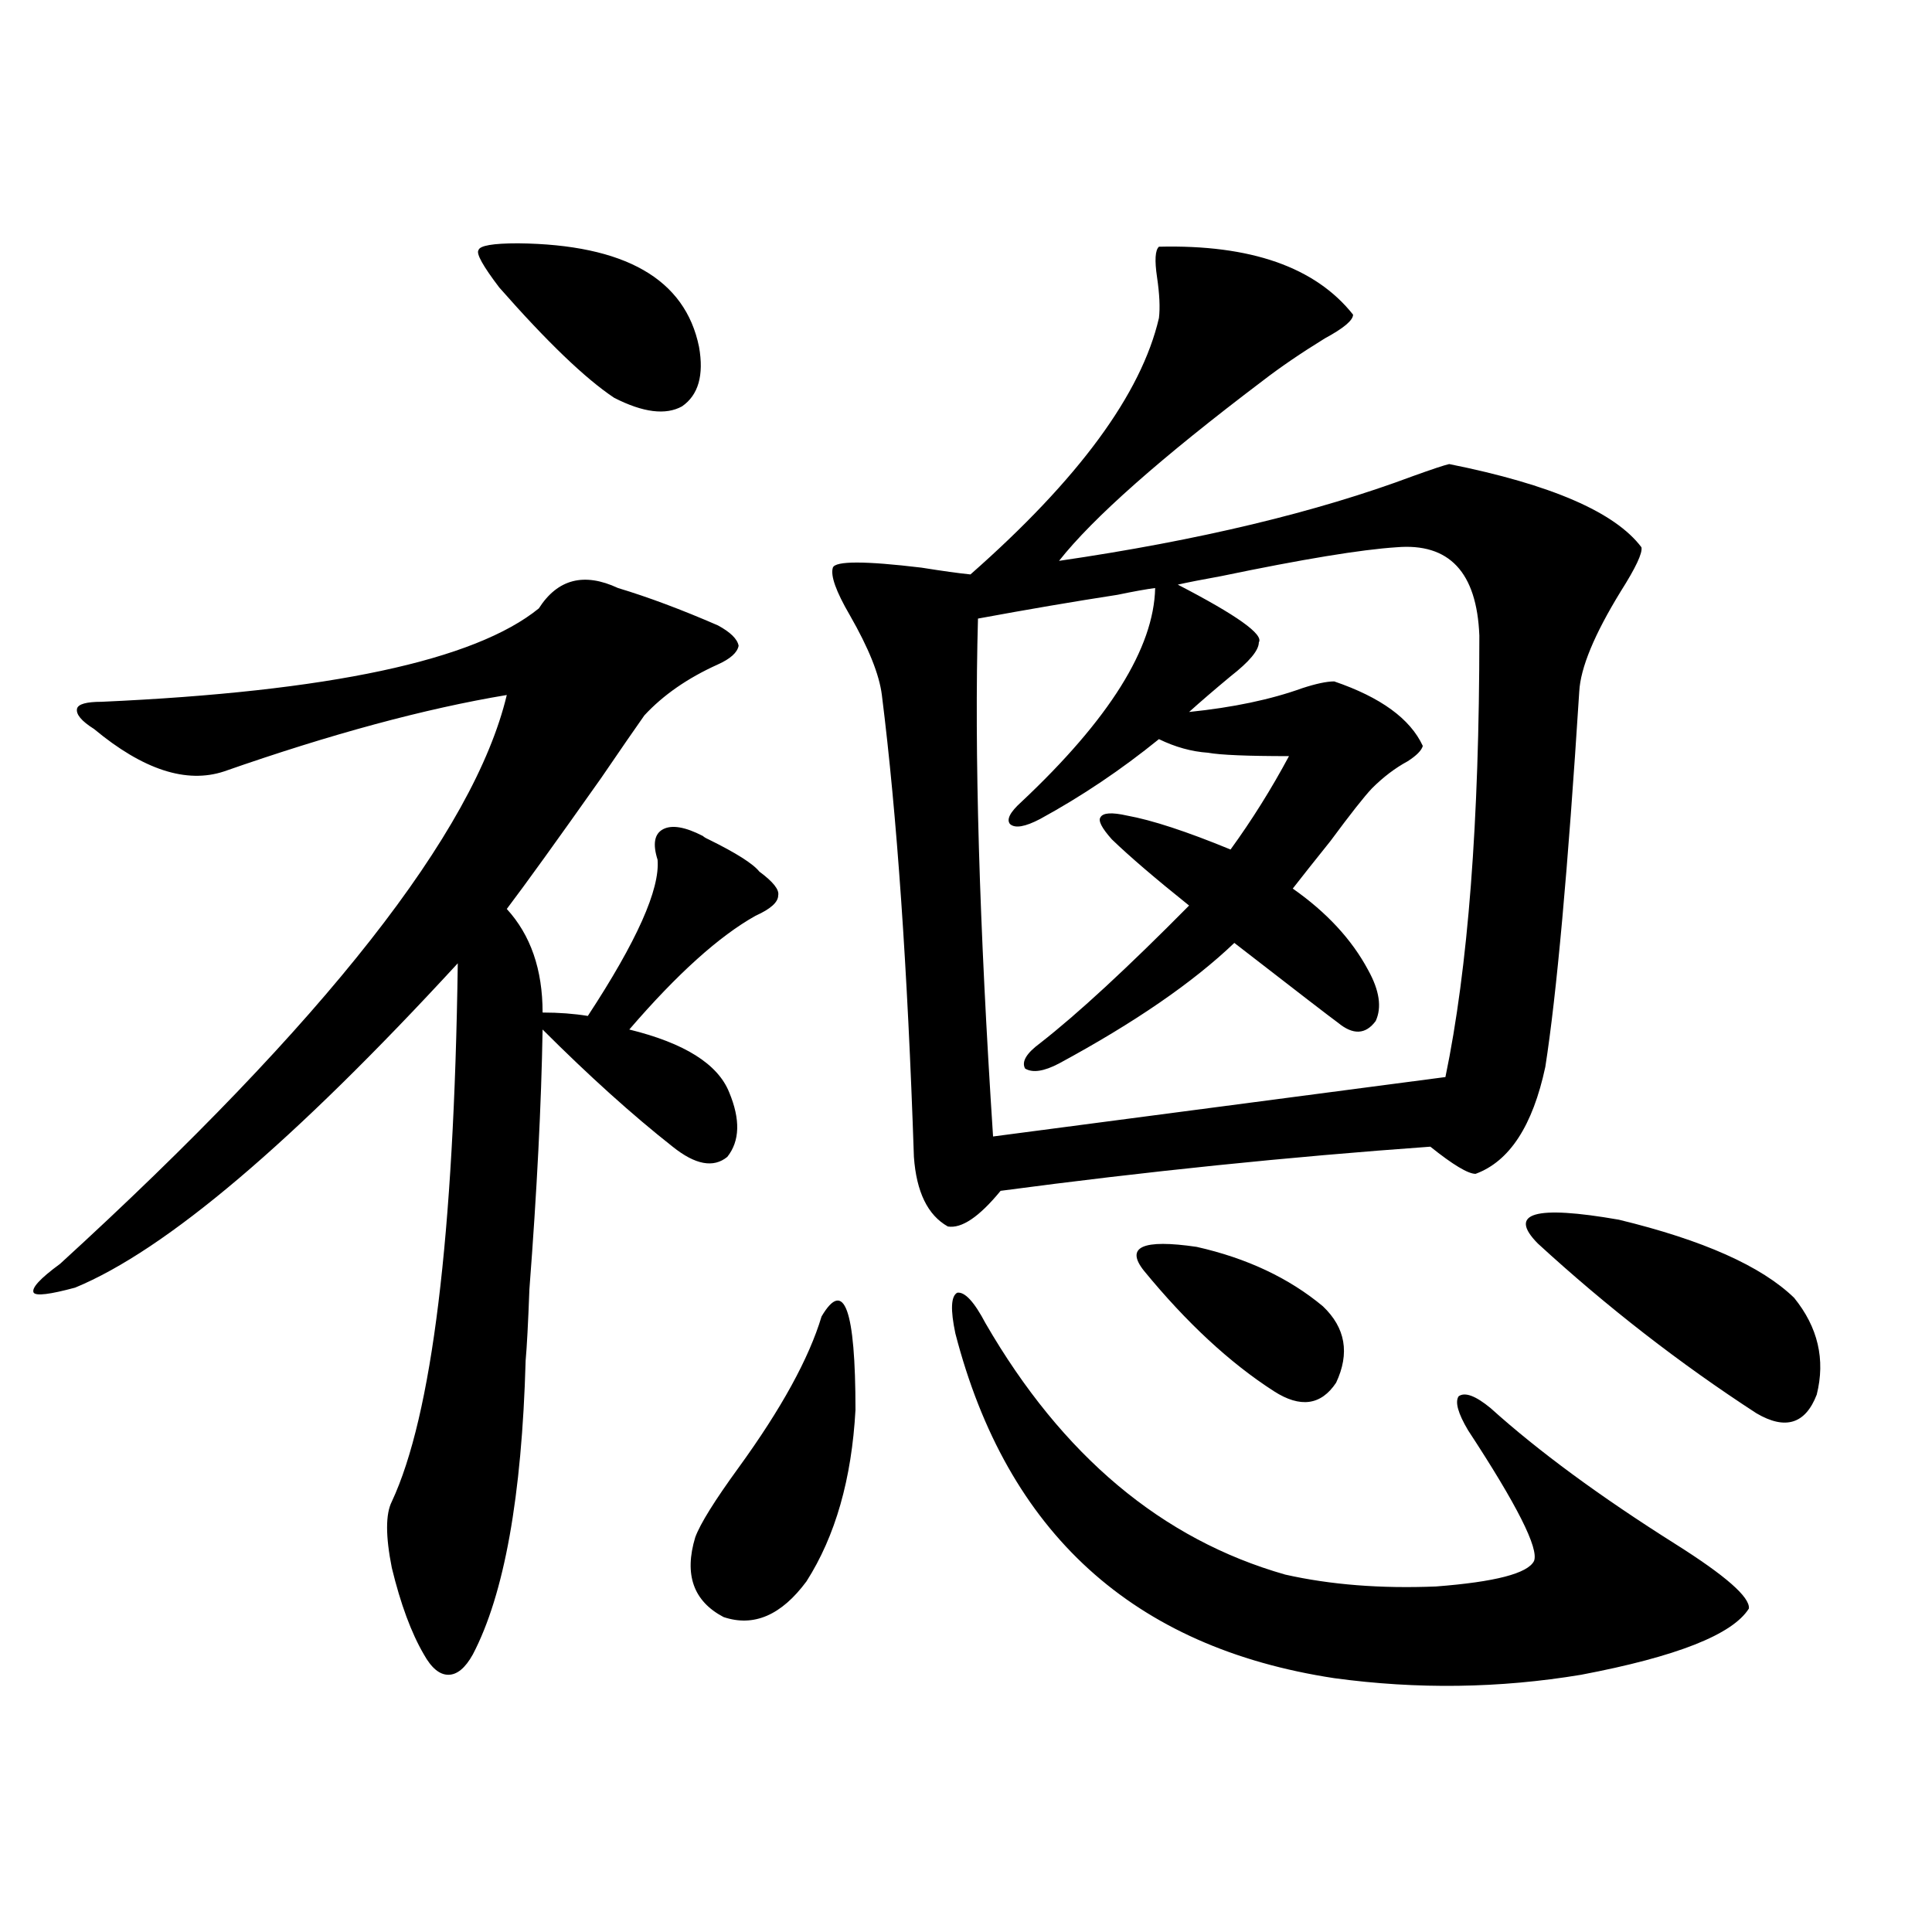 <?xml version="1.0" encoding="utf-8"?>
<!-- Generator: Adobe Illustrator 16.0.0, SVG Export Plug-In . SVG Version: 6.00 Build 0)  -->
<!DOCTYPE svg PUBLIC "-//W3C//DTD SVG 1.1//EN" "http://www.w3.org/Graphics/SVG/1.1/DTD/svg11.dtd">
<svg version="1.1" id="图层_1" xmlns="http://www.w3.org/2000/svg" xmlns:xlink="http://www.w3.org/1999/xlink" x="0px" y="0px"
	 width="1000px" height="1000px" viewBox="0 0 1000 1000" enable-background="new 0 0 1000 1000" xml:space="preserve">
<path d="M319.87,304.359c15.609,4.696,32.835,11.138,51.706,19.336c6.494,3.516,10.076,7.031,10.731,10.547
	c-0.655,3.516-4.237,6.743-10.731,9.668c-15.609,7.031-28.292,15.82-38.048,26.367c-4.558,6.454-12.042,17.29-22.438,32.52
	c-22.773,32.231-39.023,54.794-48.779,67.676c12.348,13.485,18.536,31.353,18.536,53.613c8.445,0,16.25,0.591,23.414,1.758
	c25.365-38.672,37.393-65.616,36.097-80.859c-2.606-8.198-1.631-13.472,2.927-15.82c4.543-2.335,11.372-1.167,20.487,3.516
	c0.641,0.591,1.616,1.181,2.927,1.758c14.299,7.031,23.079,12.606,26.341,16.699c7.149,5.273,10.396,9.38,9.756,12.305
	c0,3.516-3.902,7.031-11.707,10.547c-18.871,10.547-40.654,30.185-65.364,58.887c28.612,7.031,45.853,17.88,51.706,32.52
	c5.854,14.063,5.519,25.2-0.976,33.398c-7.164,5.864-16.585,4.106-28.292-5.273c-20.822-16.397-43.261-36.612-67.315-60.645
	c-0.655,38.672-2.927,83.496-6.829,134.473c-0.655,17.578-1.311,29.883-1.951,36.914C270.115,774.574,261,825.249,244.75,856.313
	c-3.902,7.031-8.14,10.547-12.683,10.547c-4.558,0-8.78-3.516-12.683-10.547c-6.509-11.138-12.042-26.079-16.585-44.824
	c-3.262-16.397-3.262-27.823,0-34.277c20.808-44.522,32.194-137.397,34.146-278.613C151.734,591.185,85.729,647.133,38.901,666.469
	c-13.018,3.516-20.167,4.395-21.463,2.637c-1.311-2.335,3.247-7.319,13.658-14.941c137.223-125.382,214.294-223.53,231.214-294.434
	c-42.285,7.031-91.064,20.215-146.338,39.551c-19.512,6.454-41.95-0.879-67.315-21.973c-6.509-4.093-9.436-7.608-8.78-10.547
	c0.641-2.335,4.878-3.516,12.683-3.516c117.711-5.273,193.166-21.382,226.336-48.34C288.651,299.677,302.31,296.161,319.87,304.359z
	 M268.164,125.941c55.273,0.591,86.492,18.457,93.656,53.613c2.592,14.653-0.335,24.911-8.78,30.762
	c-8.46,4.696-20.167,3.228-35.121-4.395c-14.969-9.956-34.801-29.004-59.511-57.129c-8.46-11.124-12.042-17.578-10.731-19.336
	C248.317,127.122,255.146,125.941,268.164,125.941z M425.233,681.41c11.707-19.913,17.561-3.804,17.561,48.34
	c-1.951,35.747-10.411,65.341-25.365,88.77c-13.018,17.578-27.316,23.73-42.926,18.457c-15.609-8.212-20.487-21.973-14.634-41.309
	c2.592-7.031,10.076-19.034,22.438-36.035C404.411,729.173,418.725,703.095,425.233,681.41z M599.863,127.699
	c47.469-1.167,80.974,10.547,100.485,35.156c0,2.938-4.878,7.031-14.634,12.305c-12.362,7.622-23.094,14.941-32.194,21.973
	c-52.682,39.853-87.803,70.903-105.363,93.164c72.193-10.547,133.32-25.187,183.41-43.945c9.756-3.516,15.93-5.562,18.536-6.152
	c52.682,10.547,85.852,24.911,99.51,43.066c0.641,2.938-2.927,10.547-10.731,22.852c-13.658,22.274-20.822,39.551-21.463,51.855
	c-5.854,91.997-11.707,156.747-17.561,194.238c-6.509,30.474-18.536,48.931-36.097,55.371c-3.902,0-11.707-4.683-23.414-14.063
	c-73.504,5.273-147.648,12.896-222.434,22.852c-11.066,13.485-20.167,19.638-27.316,18.457
	c-10.411-5.851-16.265-17.866-17.561-36.035c-3.262-97.257-8.78-176.948-16.585-239.063c-1.311-10.547-6.829-24.308-16.585-41.309
	c-7.164-12.305-10.091-20.503-8.78-24.609c1.296-3.516,16.585-3.516,45.853,0c11.052,1.758,19.512,2.938,25.365,3.516
	c55.929-49.219,88.443-93.452,97.559-132.715c0.641-5.273,0.32-12.305-0.976-21.094C597.577,134.73,597.912,129.457,599.863,127.699
	z M510.109,684.926c39.664,68.555,91.37,111.923,155.118,130.078c23.414,5.273,49.42,7.319,78.047,6.152
	c30.563-2.349,47.469-6.729,50.73-13.184c2.592-6.44-8.78-29.004-34.146-67.676c-5.213-8.789-6.829-14.64-4.878-17.578
	c3.247-2.335,8.78-0.288,16.585,6.152c24.71,22.274,56.584,45.703,95.607,70.313c26.006,16.397,38.688,27.534,38.048,33.398
	c-8.46,13.472-37.407,24.897-86.827,34.277c-42.285,7.031-84.876,7.608-127.802,1.758
	c-104.067-15.82-169.432-75.284-196.093-178.418c-2.606-12.305-2.286-19.336,0.976-21.094
	C499.378,668.528,504.256,673.802,510.109,684.926z M722.787,283.266c-18.216,1.181-48.459,6.152-90.729,14.941
	c-9.756,1.758-17.24,3.228-22.438,4.395c30.563,15.82,44.542,25.79,41.95,29.883c0,4.106-4.878,9.97-14.634,17.578
	c-8.46,7.031-15.609,13.184-21.463,18.457c22.759-2.335,42.271-6.44,58.535-12.305c7.149-2.335,12.683-3.516,16.585-3.516
	c24.055,8.212,39.344,19.336,45.853,33.398c-0.655,2.349-3.262,4.985-7.805,7.91c-6.509,3.516-12.683,8.212-18.536,14.063
	c-3.902,4.106-11.066,13.184-21.463,27.246c-8.46,10.547-14.969,18.759-19.512,24.609c17.561,12.305,30.563,26.367,39.023,42.188
	c5.854,10.547,7.149,19.336,3.902,26.367c-5.213,7.031-11.707,7.333-19.512,0.879c-3.262-2.335-21.143-16.108-53.657-41.309
	c-21.463,20.517-51.706,41.309-90.729,62.402c-7.805,4.106-13.658,4.985-17.561,2.637c-1.951-3.516,0.641-7.91,7.805-13.184
	c19.512-15.229,45.197-38.96,77.071-71.191c-17.561-14.063-30.898-25.488-39.999-34.277c-5.213-5.851-7.164-9.668-5.854-11.426
	c1.296-2.335,5.854-2.637,13.658-0.879c13.003,2.349,30.884,8.212,53.657,17.578c11.052-15.229,21.128-31.339,30.243-48.34
	c-21.463,0-35.456-0.577-41.95-1.758c-8.46-0.577-16.92-2.925-25.365-7.031c-19.512,15.82-39.999,29.595-61.462,41.309
	c-7.805,4.106-13.018,4.985-15.609,2.637c-1.951-2.335,0-6.152,5.854-11.426c45.518-42.765,68.611-79.679,69.267-110.742
	c-4.558,0.591-11.066,1.758-19.512,3.516c-22.773,3.516-46.828,7.622-72.193,12.305c-1.951,69.146,0.641,158.505,7.805,268.066
	l234.141-30.762c11.707-56.25,17.561-132.413,17.561-228.516C764.402,296.161,750.104,280.931,722.787,283.266z M592.059,657.68
	c-9.756-12.305-0.655-16.397,27.316-12.305c26.006,5.864,47.804,16.122,65.364,30.762c11.707,11.138,13.979,24.321,6.829,39.551
	c-7.805,11.728-18.536,13.184-32.194,4.395C636.601,705.442,614.162,684.638,592.059,657.68z M795.956,643.617
	c-15.609-15.82-1.631-19.913,41.95-12.305c43.566,10.547,73.81,24.032,90.729,40.43c12.348,15.243,16.25,31.942,11.707,50.098
	c-5.854,15.243-16.265,18.457-31.219,9.668C869.445,705.731,831.718,676.438,795.956,643.617z"/>
</svg>
